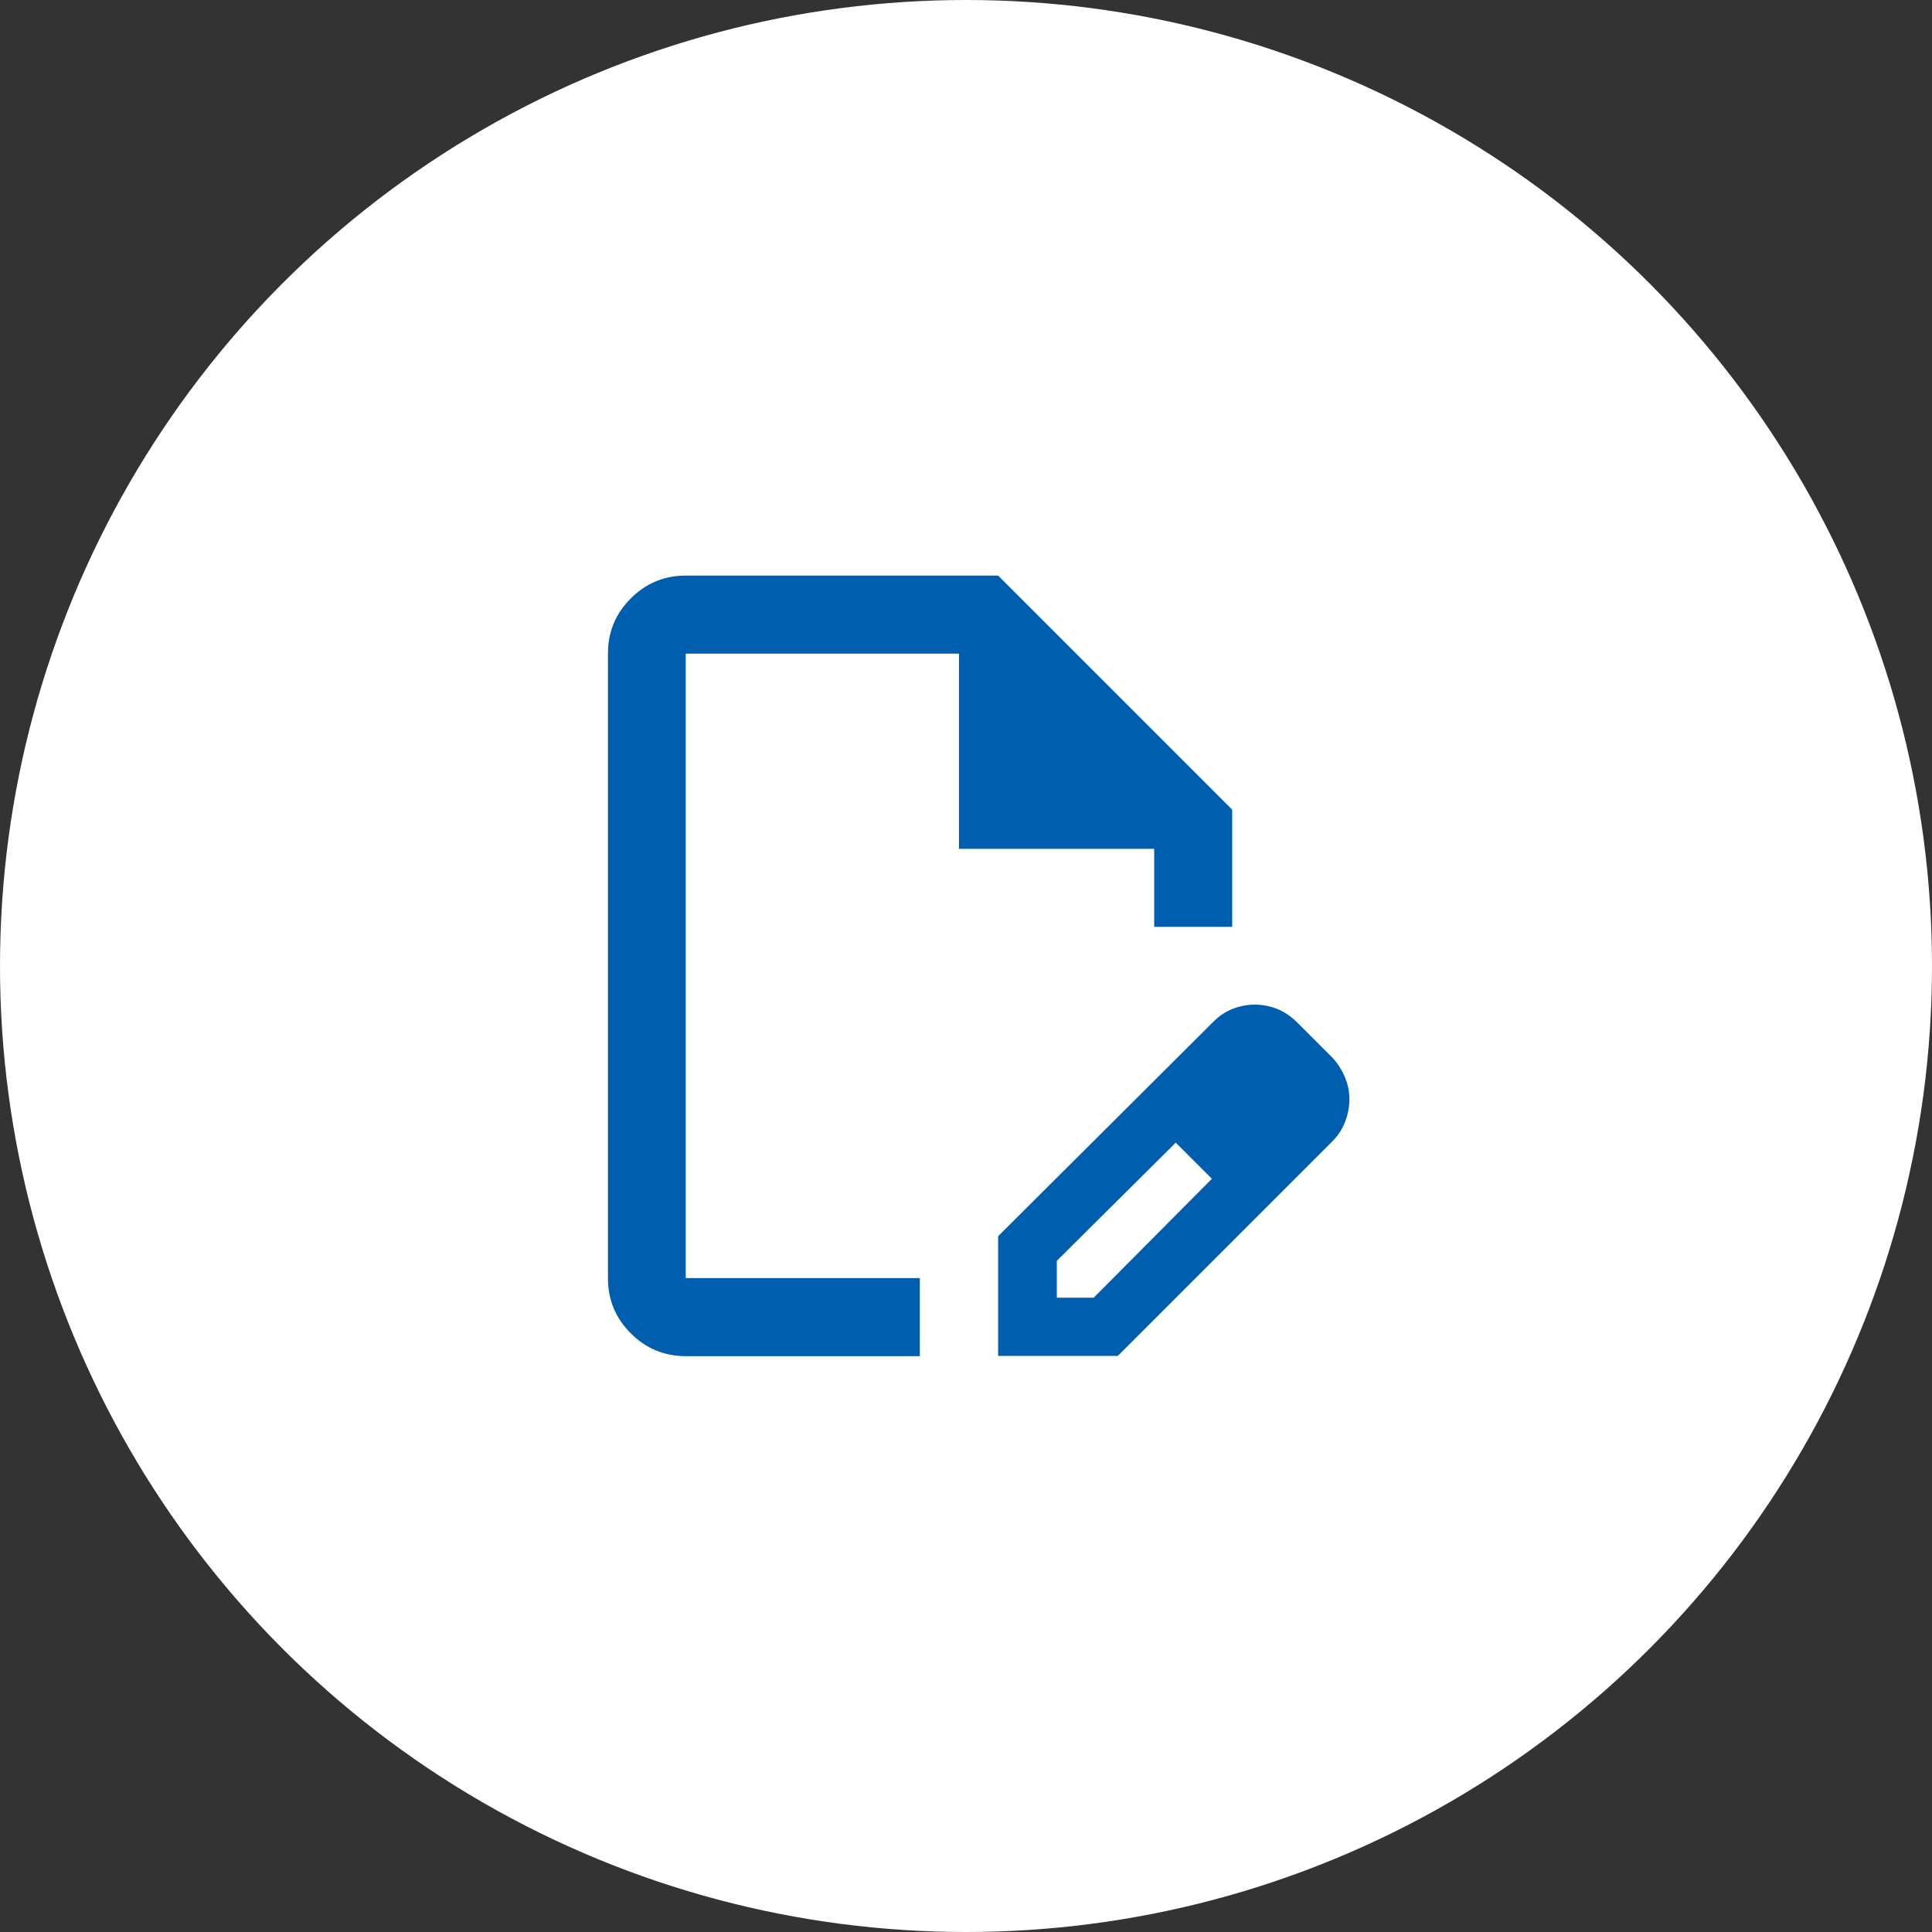<?xml version="1.0" encoding="UTF-8"?>
<svg id="_レイヤー_2" data-name="レイヤー 2" xmlns="http://www.w3.org/2000/svg" viewBox="0 0 77 77">
  <rect x="0" y="0" width="77" height="77" fill="#333333" stroke="none"/>
  <defs>
    <style>
      .cls-1 {
        fill: #005eaf;
      }

      .cls-1, .cls-2 {
        stroke-width: 0px;
      }

      .cls-2 {
        fill: #fff;
      }
    </style>
  </defs>
  <g id="top">
    <g>
      <circle class="cls-2" cx="38.5" cy="38.5" r="38.5"/>
      <g>
        <path class="cls-1" d="M39.78,54.05v-4.78l8.59-8.56c.23-.23.49-.4.78-.51s.57-.16.86-.16c.31,0,.61.06.89.17s.54.29.78.52l1.44,1.44c.21.23.37.49.49.78s.17.57.17.86-.05.58-.16.87-.27.56-.51.8l-8.56,8.56h-4.78ZM51.45,43.83l-1.44-1.44,1.44,1.44ZM42.11,51.72h1.48l4.71-4.74-.7-.74-.74-.7-4.74,4.71v1.48ZM47.6,46.24l-.74-.7,1.44,1.44-.7-.74Z"/>
        <path class="cls-1" d="M27.34,54.05c-.86,0-1.59-.3-2.2-.91s-.91-1.34-.91-2.2v-24.89c0-.86.3-1.59.91-2.2.61-.61,1.34-.91,2.2-.91h12.44l9.33,9.33v4.67h-3.11v-3.11h-7.78v-7.78h-10.89v24.89h9.33v3.11h-9.33Z"/>
      </g>
    </g>
  </g>
</svg>